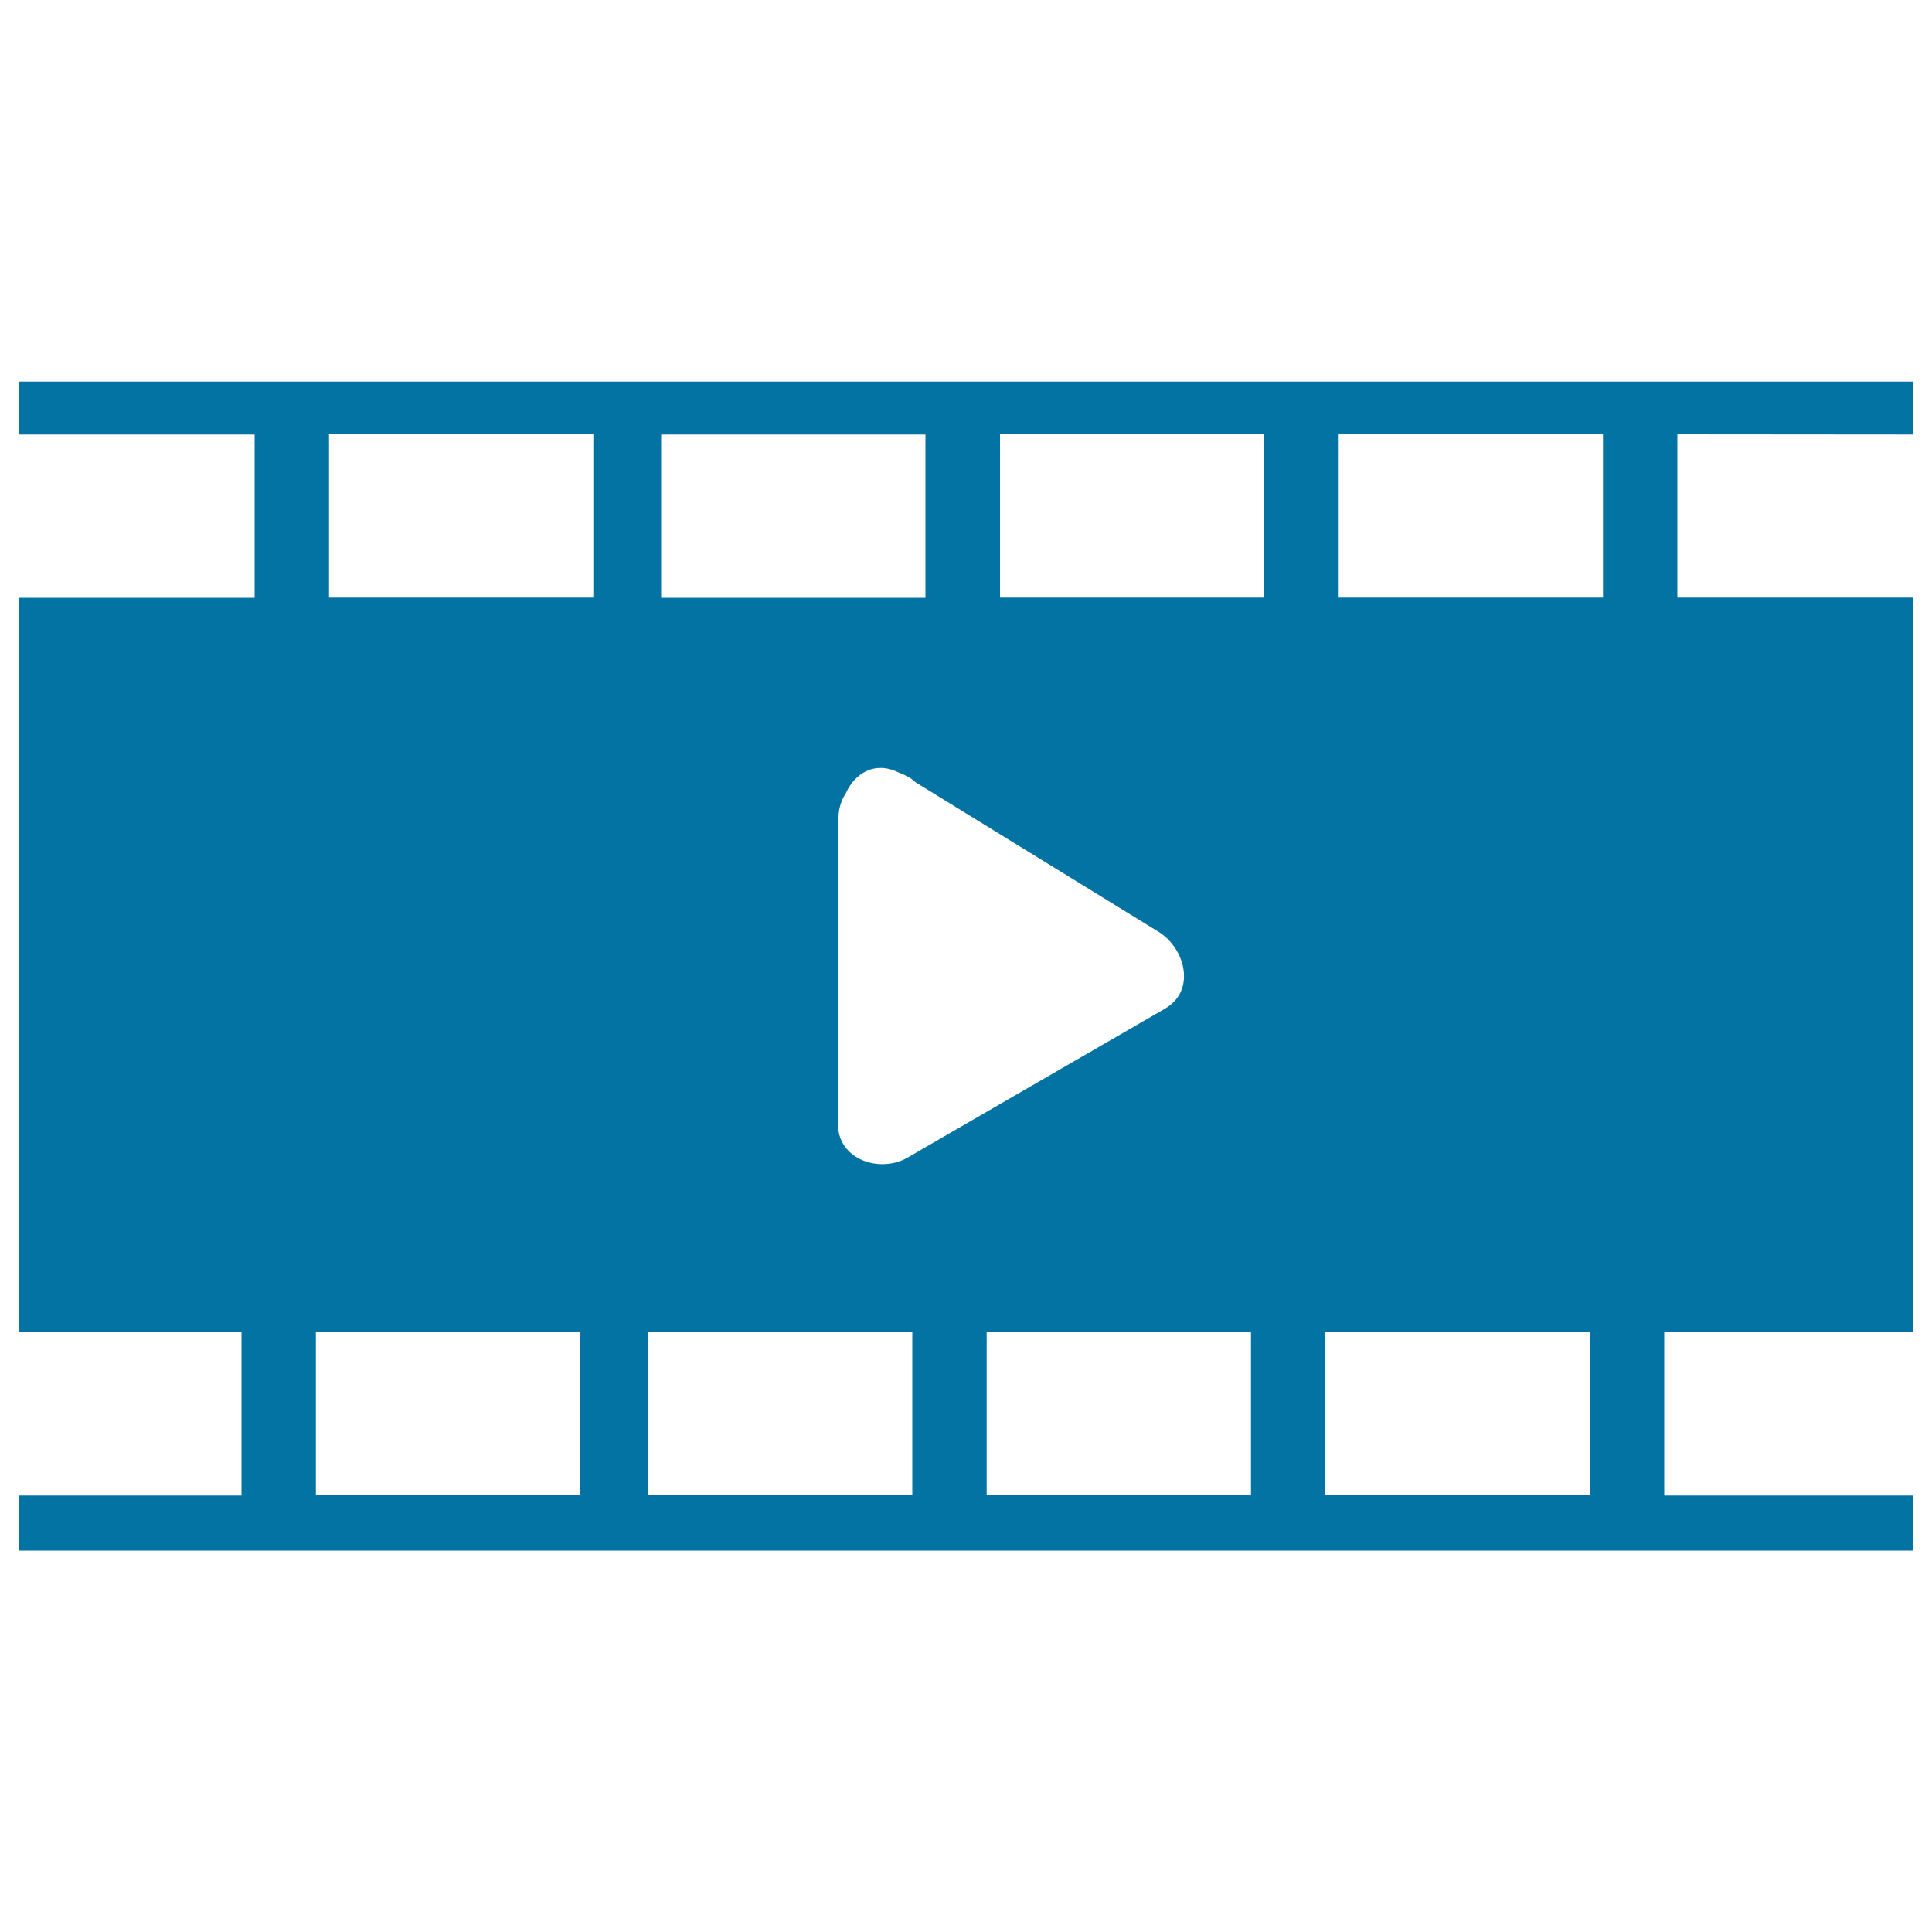 <svg xmlns="http://www.w3.org/2000/svg" viewBox="0 0 1000 1000" style="fill:#0273a2">
<title>Movie Strip With Play Sign SVG icon</title>
<g><g id="_x31_71_20_"><path d="M990,224.9v-27.4H10v27.4h121.8v84.5H10v380.2h115v84.5H10v28.5h980v-28.5H861.4v-84.5H990V309.3H868.2v-84.5L990,224.9L990,224.9z M342.2,224.9H479v84.5H342.2V224.9z M599.8,482.4c13.5,8.4,19.6,30.3,3,39.8c-44.4,25.7-88.8,51.3-133.1,77c-14,8.1-36,1.3-36-17.5c0.2-52.9,0.3-105.9,0.3-158.8c0.1-5,1.7-9.1,3.9-12.5c4.6-10.2,15-16.6,27.1-10.6c0.6,0.2,1,0.4,1.4,0.6c0.2,0.1,0.3,0.1,0.5,0.1c0.2,0.1,0.3,0.2,0.5,0.3c2.4,0.9,4.5,2.2,6.3,4C515.8,430.7,557.8,456.6,599.8,482.4z M300.3,774H163.5v-84.5h136.8V774z M307.1,309.3H170.3v-84.5h136.8L307.1,309.3L307.1,309.3z M472.2,774H335.4v-84.5h136.8L472.2,774L472.2,774z M647.6,774H510.7v-84.5h136.8V774z M654.4,309.3H517.6v-84.5h136.8V309.3z M822.9,774H686v-84.5h136.8V774z M829.7,309.3H692.9v-84.5h136.8V309.3z"/></g></g>
</svg>